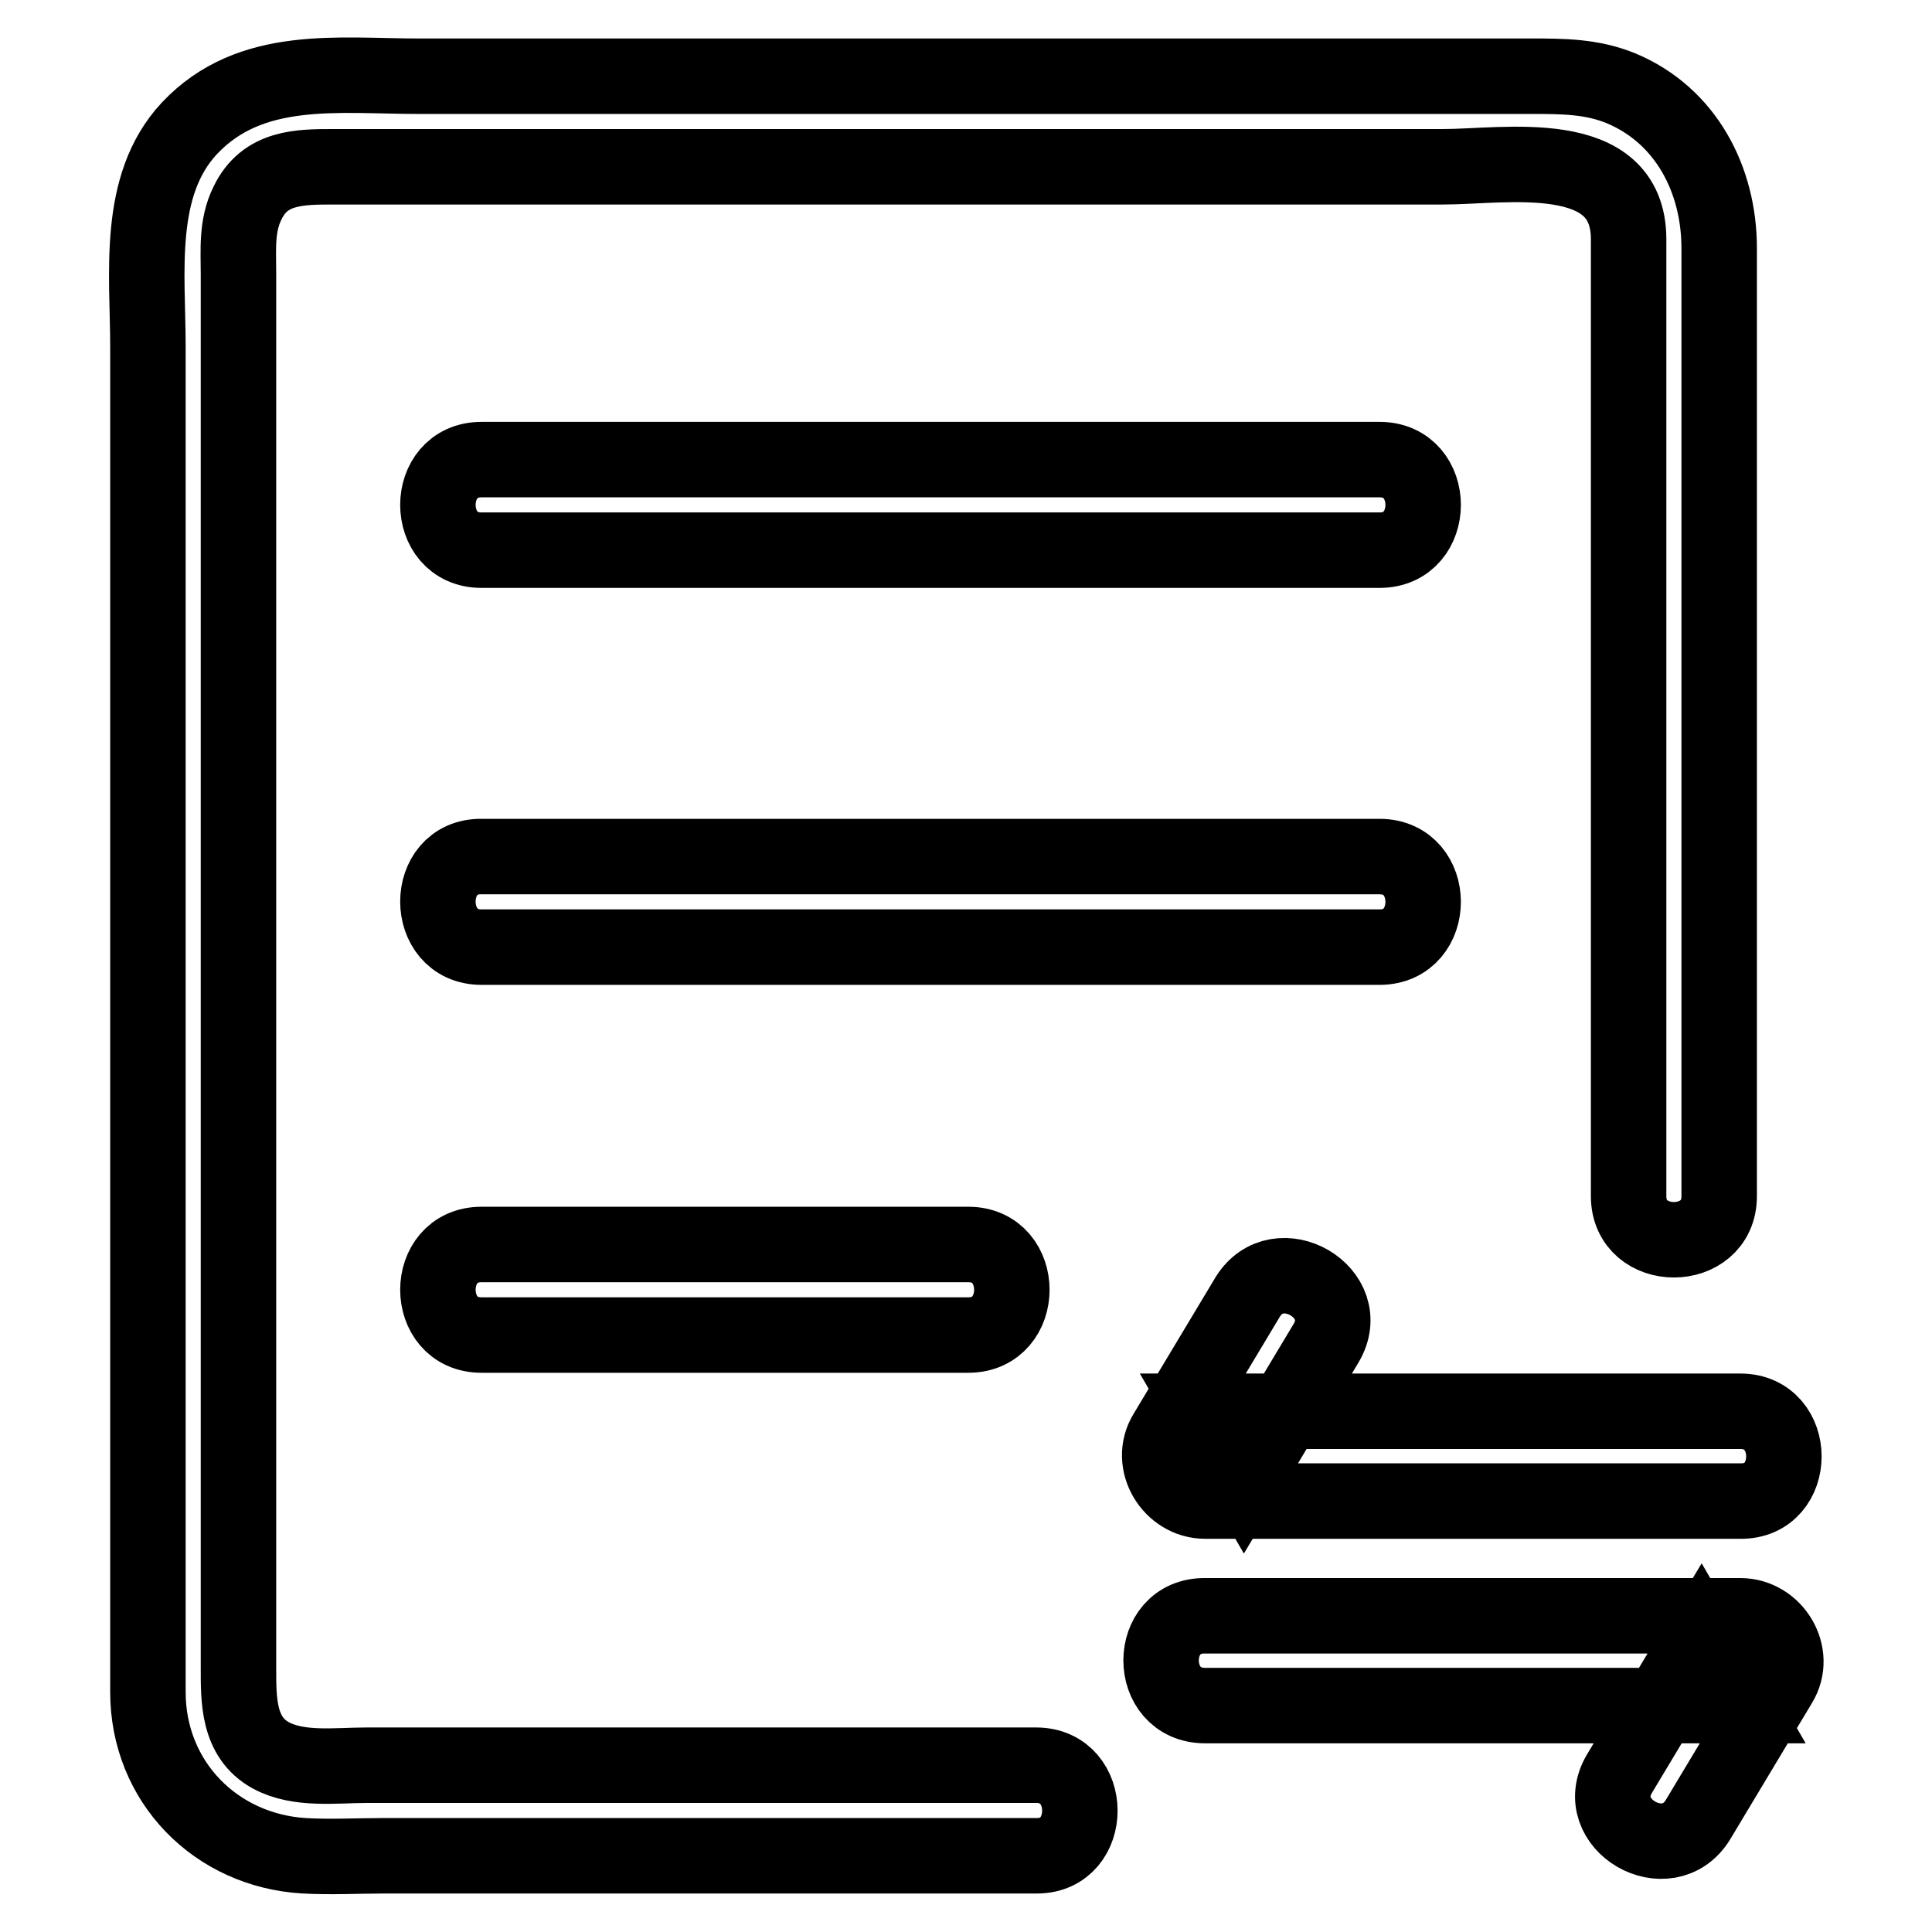 <?xml version="1.0" encoding="utf-8"?>
<!-- Svg Vector Icons : http://www.onlinewebfonts.com/icon -->
<!DOCTYPE svg PUBLIC "-//W3C//DTD SVG 1.1//EN" "http://www.w3.org/Graphics/SVG/1.1/DTD/svg11.dtd">
<svg version="1.1" xmlns="http://www.w3.org/2000/svg" xmlns:xlink="http://www.w3.org/1999/xlink" x="0px" y="0px" viewBox="0 0 256 256" enable-background="new 0 0 256 256" xml:space="preserve">
<g> <path stroke-width="10" fill-opacity="0" stroke="#000000"  d="M137.3,233.9H48.6c-4.1,0-9,0.7-12.7-1.3c-4.4-2.4-4.3-7.4-4.3-11.7V186V73V36.3c0-3.2-0.3-6.4,1.2-9.4 c2.3-4.8,6.9-4.8,11.4-4.8h147c8.2,0,24.6-3,24.6,9.6v126.8c0,7.7,12,7.7,12,0V71.2V32.9c0-9.1-4.4-17.6-13-21.2 c-3.9-1.6-7.8-1.6-11.9-1.6H55.5c-10.7,0-22.3-1.7-30.4,6.9c-7.1,7.6-5.5,19.3-5.5,28.9v178.3c0,11.9,9,21,20.7,21.7 c3.5,0.2,7.1,0,10.6,0h86.5C145,245.9,145,233.9,137.3,233.9L137.3,233.9z M63.8,72.9h119c7.7,0,7.7-12,0-12h-119 C56.1,60.9,56.1,72.9,63.8,72.9z M63.8,125.5h119c7.7,0,7.7-12,0-12h-119C56.1,113.4,56.1,125.5,63.8,125.5z M63.8,176.9h64.5 c7.7,0,7.7-12,0-12H63.8C56.1,164.9,56.1,176.9,63.8,176.9z M230.6,187h-70.9l5.2,9l10.8-18c4-6.7-6.4-12.7-10.4-6.1l-10.8,18 c-2.4,3.9,0.7,9,5.2,9h70.9C238.3,199,238.3,187,230.6,187L230.6,187z M159.7,226h70.9l-5.2-9l-10.8,18c-4,6.7,6.4,12.7,10.4,6.1 l10.8-18c2.4-3.9-0.7-9-5.2-9h-70.9C151.9,214,151.9,226,159.7,226L159.7,226z"/></g>
</svg>